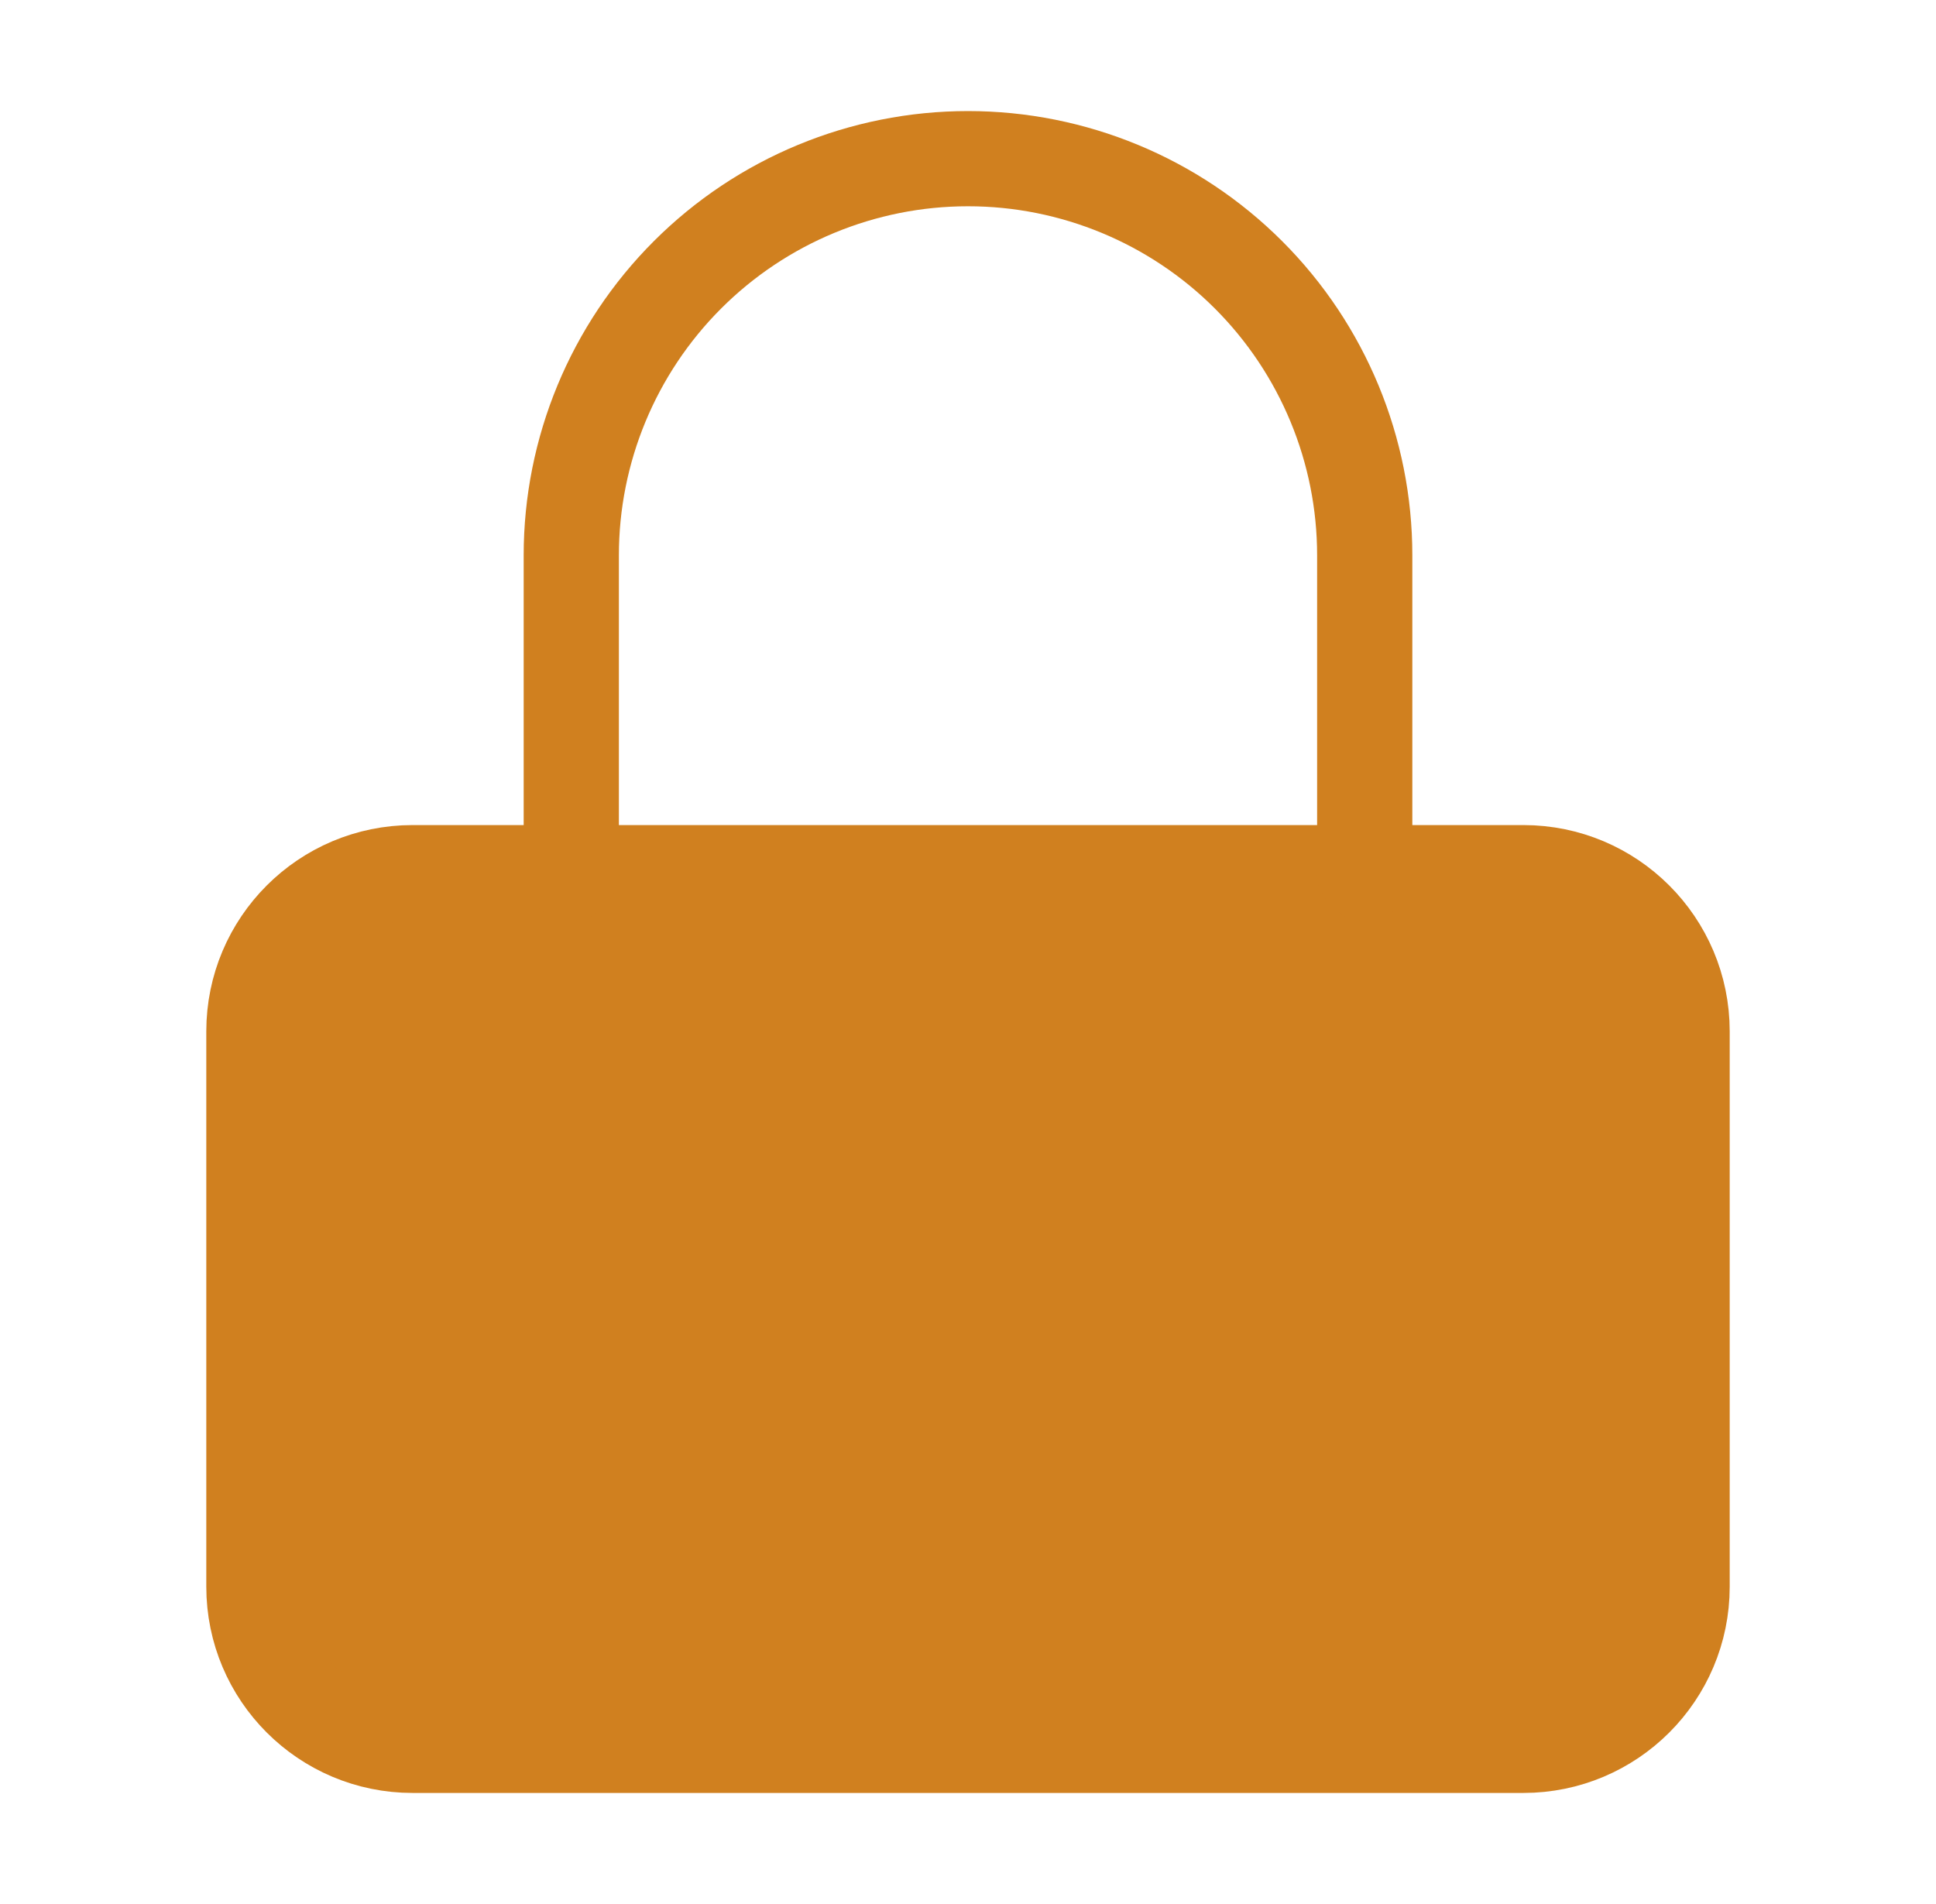 <svg width="61" height="60" viewBox="0 0 61 60" fill="none" xmlns="http://www.w3.org/2000/svg">
<path d="M48 27.5H13C10.239 27.5 8 29.739 8 32.5V50C8 52.761 10.239 55 13 55H48C50.761 55 53 52.761 53 50V32.5C53 29.739 50.761 27.5 48 27.5Z" fill="#D0801F" stroke="#D0801F" stroke-width="3" stroke-linecap="round" stroke-linejoin="round"/>
<path d="M18 27.5V17.5C18 14.185 19.317 11.005 21.661 8.661C24.005 6.317 27.185 5 30.5 5C33.815 5 36.995 6.317 39.339 8.661C41.683 11.005 43 14.185 43 17.5V27.5" stroke="#D0801F" stroke-width="3" stroke-linecap="round" stroke-linejoin="round"/>
</svg>
